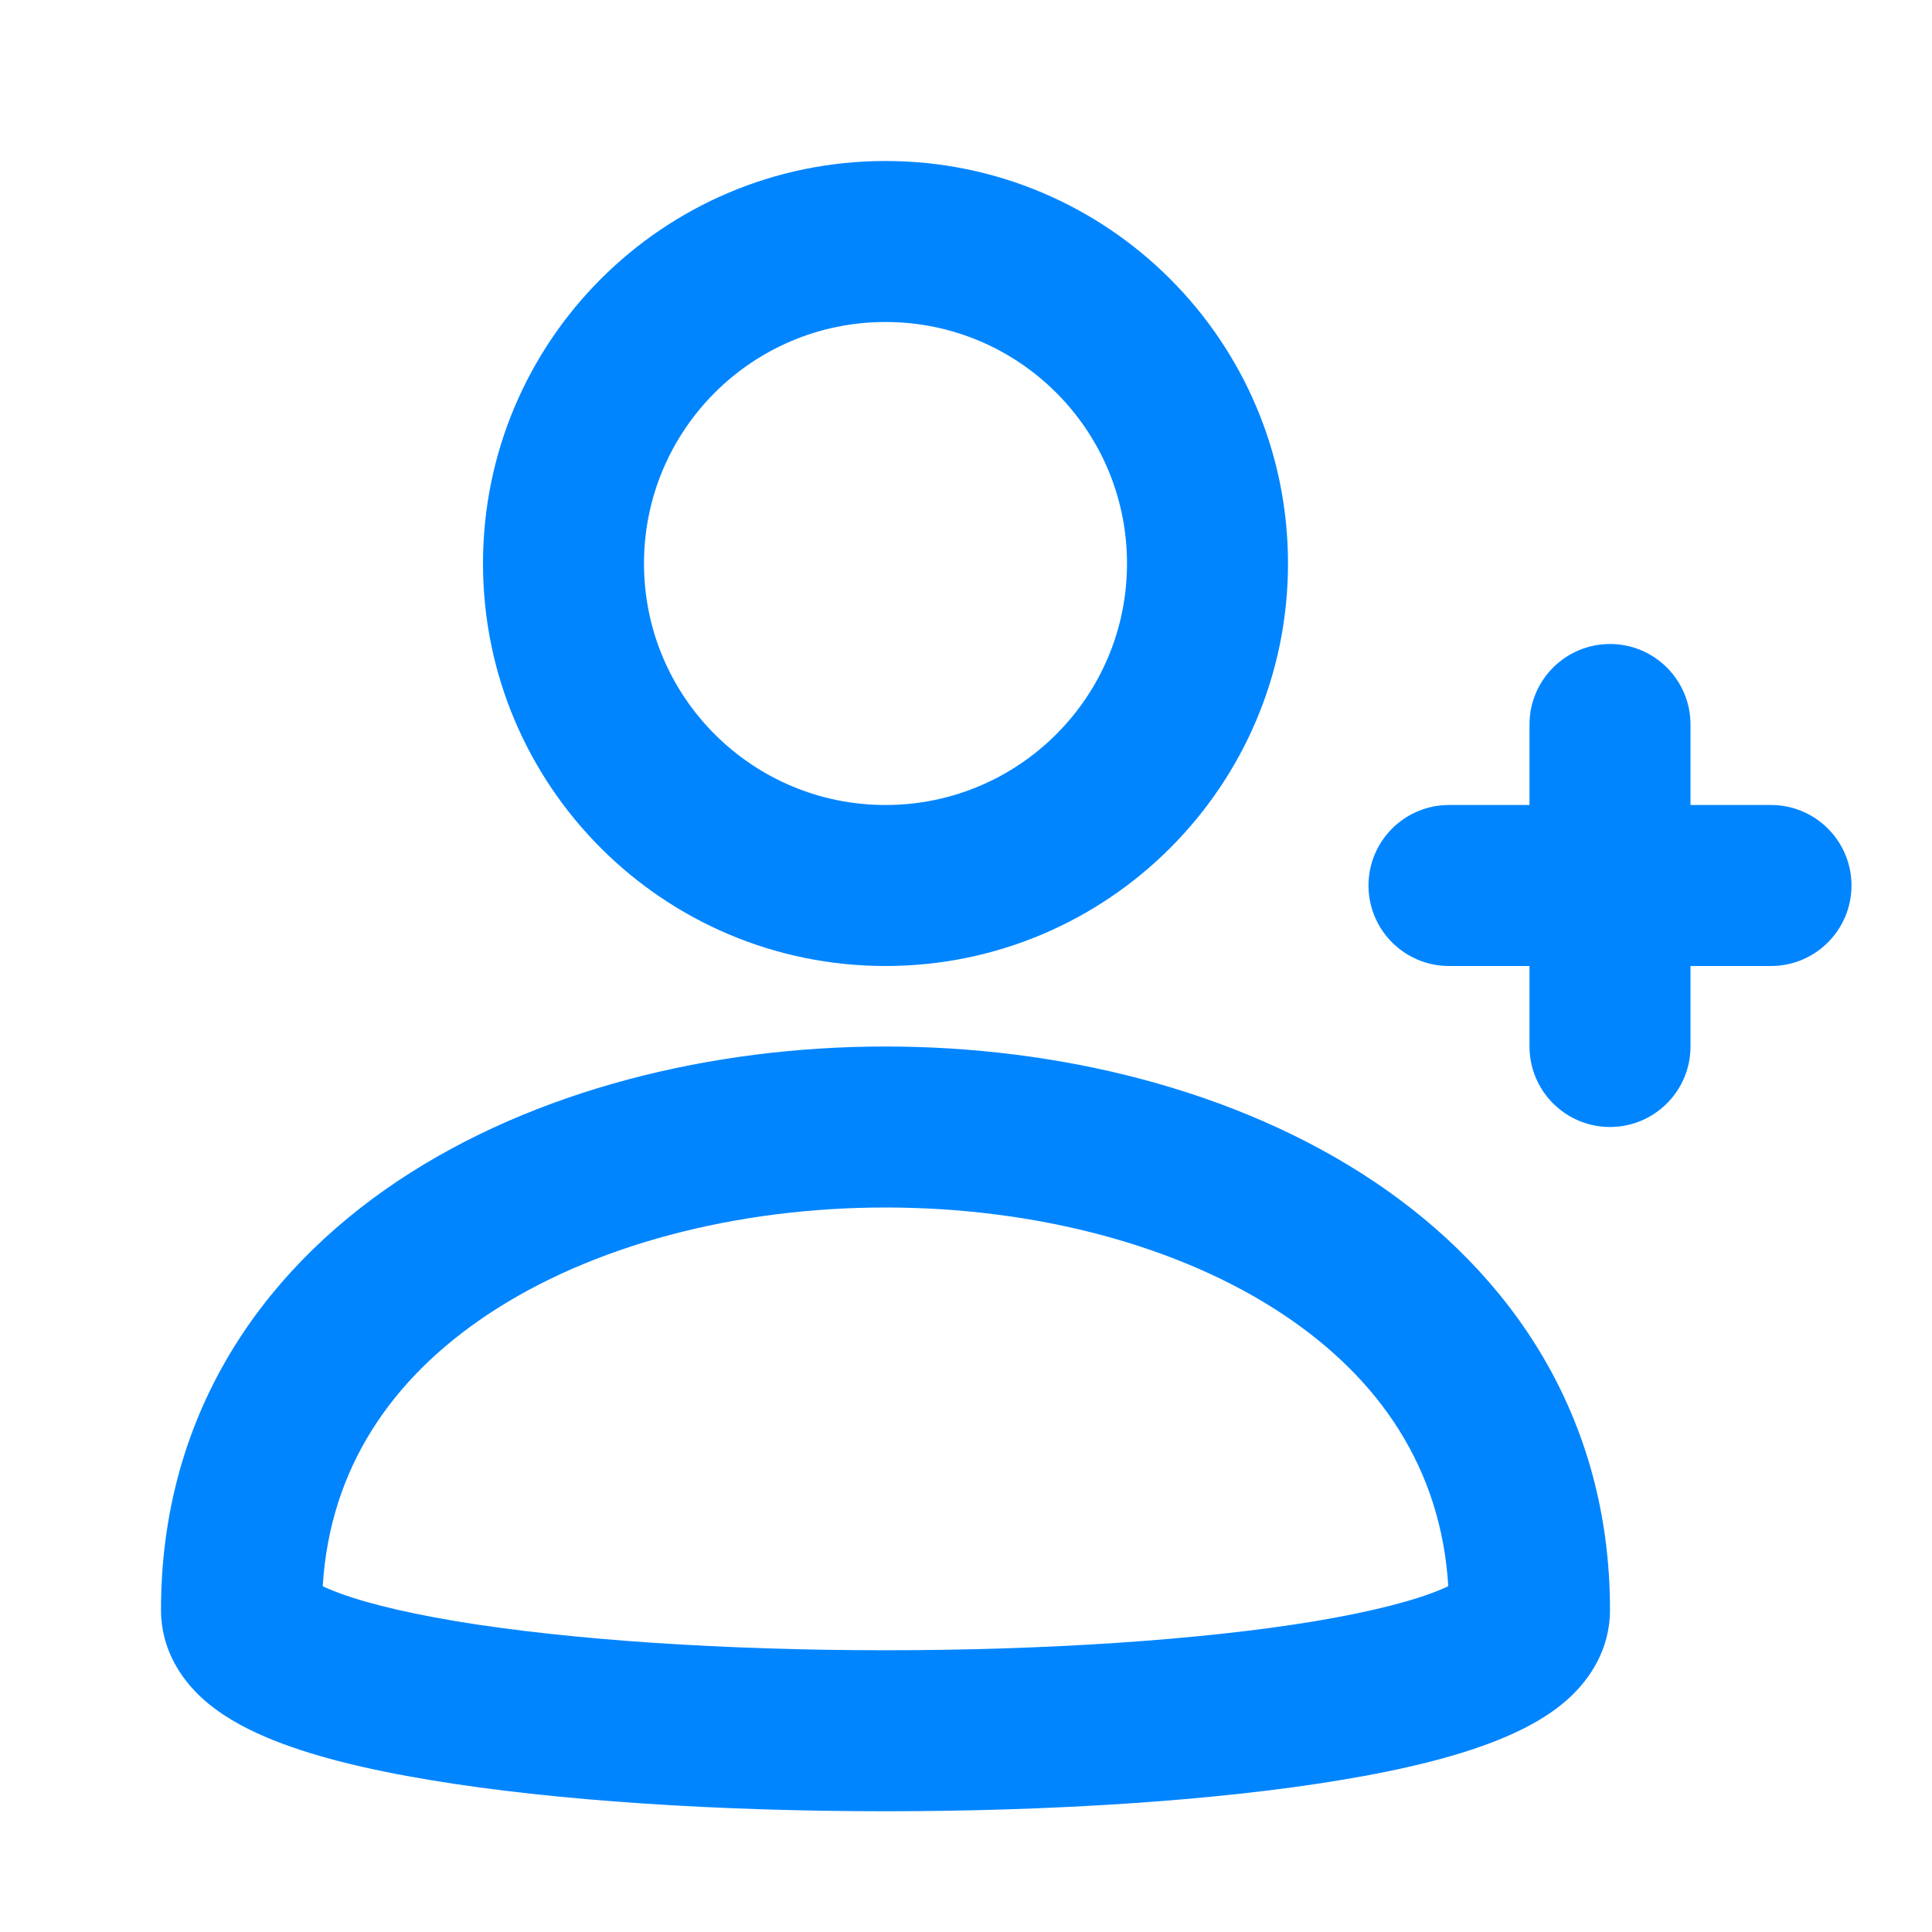 <svg width="24" height="24" viewBox="0 0 24 24" fill="none" xmlns="http://www.w3.org/2000/svg">
<path fill-rule="evenodd" clip-rule="evenodd" d="M6 7C6 4.239 8.239 2 11 2C13.761 2 16 4.239 16 7C16 9.761 13.761 12 11 12C8.239 12 6 9.761 6 7ZM11 4C9.343 4 8 5.343 8 7C8 8.657 9.343 10 11 10C12.657 10 14 8.657 14 7C14 5.343 12.657 4 11 4Z" fill="#0085FF"/>
<path fill-rule="evenodd" clip-rule="evenodd" d="M17.055 14.668C18.785 15.822 20 17.612 20 20C20 20.492 19.746 20.856 19.503 21.083C19.267 21.303 18.977 21.459 18.706 21.575C18.159 21.81 17.442 21.982 16.664 22.111C15.091 22.374 13.032 22.5 11 22.5C8.968 22.5 6.909 22.374 5.336 22.111C4.558 21.982 3.841 21.81 3.294 21.575C3.023 21.459 2.734 21.303 2.497 21.083C2.254 20.856 2 20.492 2 20C2 17.612 3.215 15.822 4.945 14.668C6.646 13.534 8.852 13 11 13C13.148 13 15.354 13.534 17.055 14.668ZM4.009 19.704C4.03 19.715 4.054 19.726 4.081 19.737C4.409 19.878 4.942 20.018 5.664 20.139C7.091 20.376 9.032 20.5 11 20.5C12.968 20.5 14.909 20.376 16.336 20.139C17.058 20.018 17.591 19.878 17.919 19.737C17.946 19.726 17.97 19.715 17.991 19.704C17.901 18.239 17.136 17.126 15.945 16.332C14.646 15.466 12.852 15 11 15C9.148 15 7.354 15.466 6.055 16.332C4.864 17.126 4.099 18.239 4.009 19.704Z" fill="#0085FF"/>
<path d="M19 9C19 8.448 19.448 8 20 8C20.552 8 21 8.448 21 9V10H22C22.552 10 23 10.448 23 11C23 11.552 22.552 12 22 12H21V13C21 13.552 20.552 14 20 14C19.448 14 19 13.552 19 13V12H18C17.448 12 17 11.552 17 11C17 10.448 17.448 10 18 10H19V9Z" fill="#0085FF"/>
</svg>
